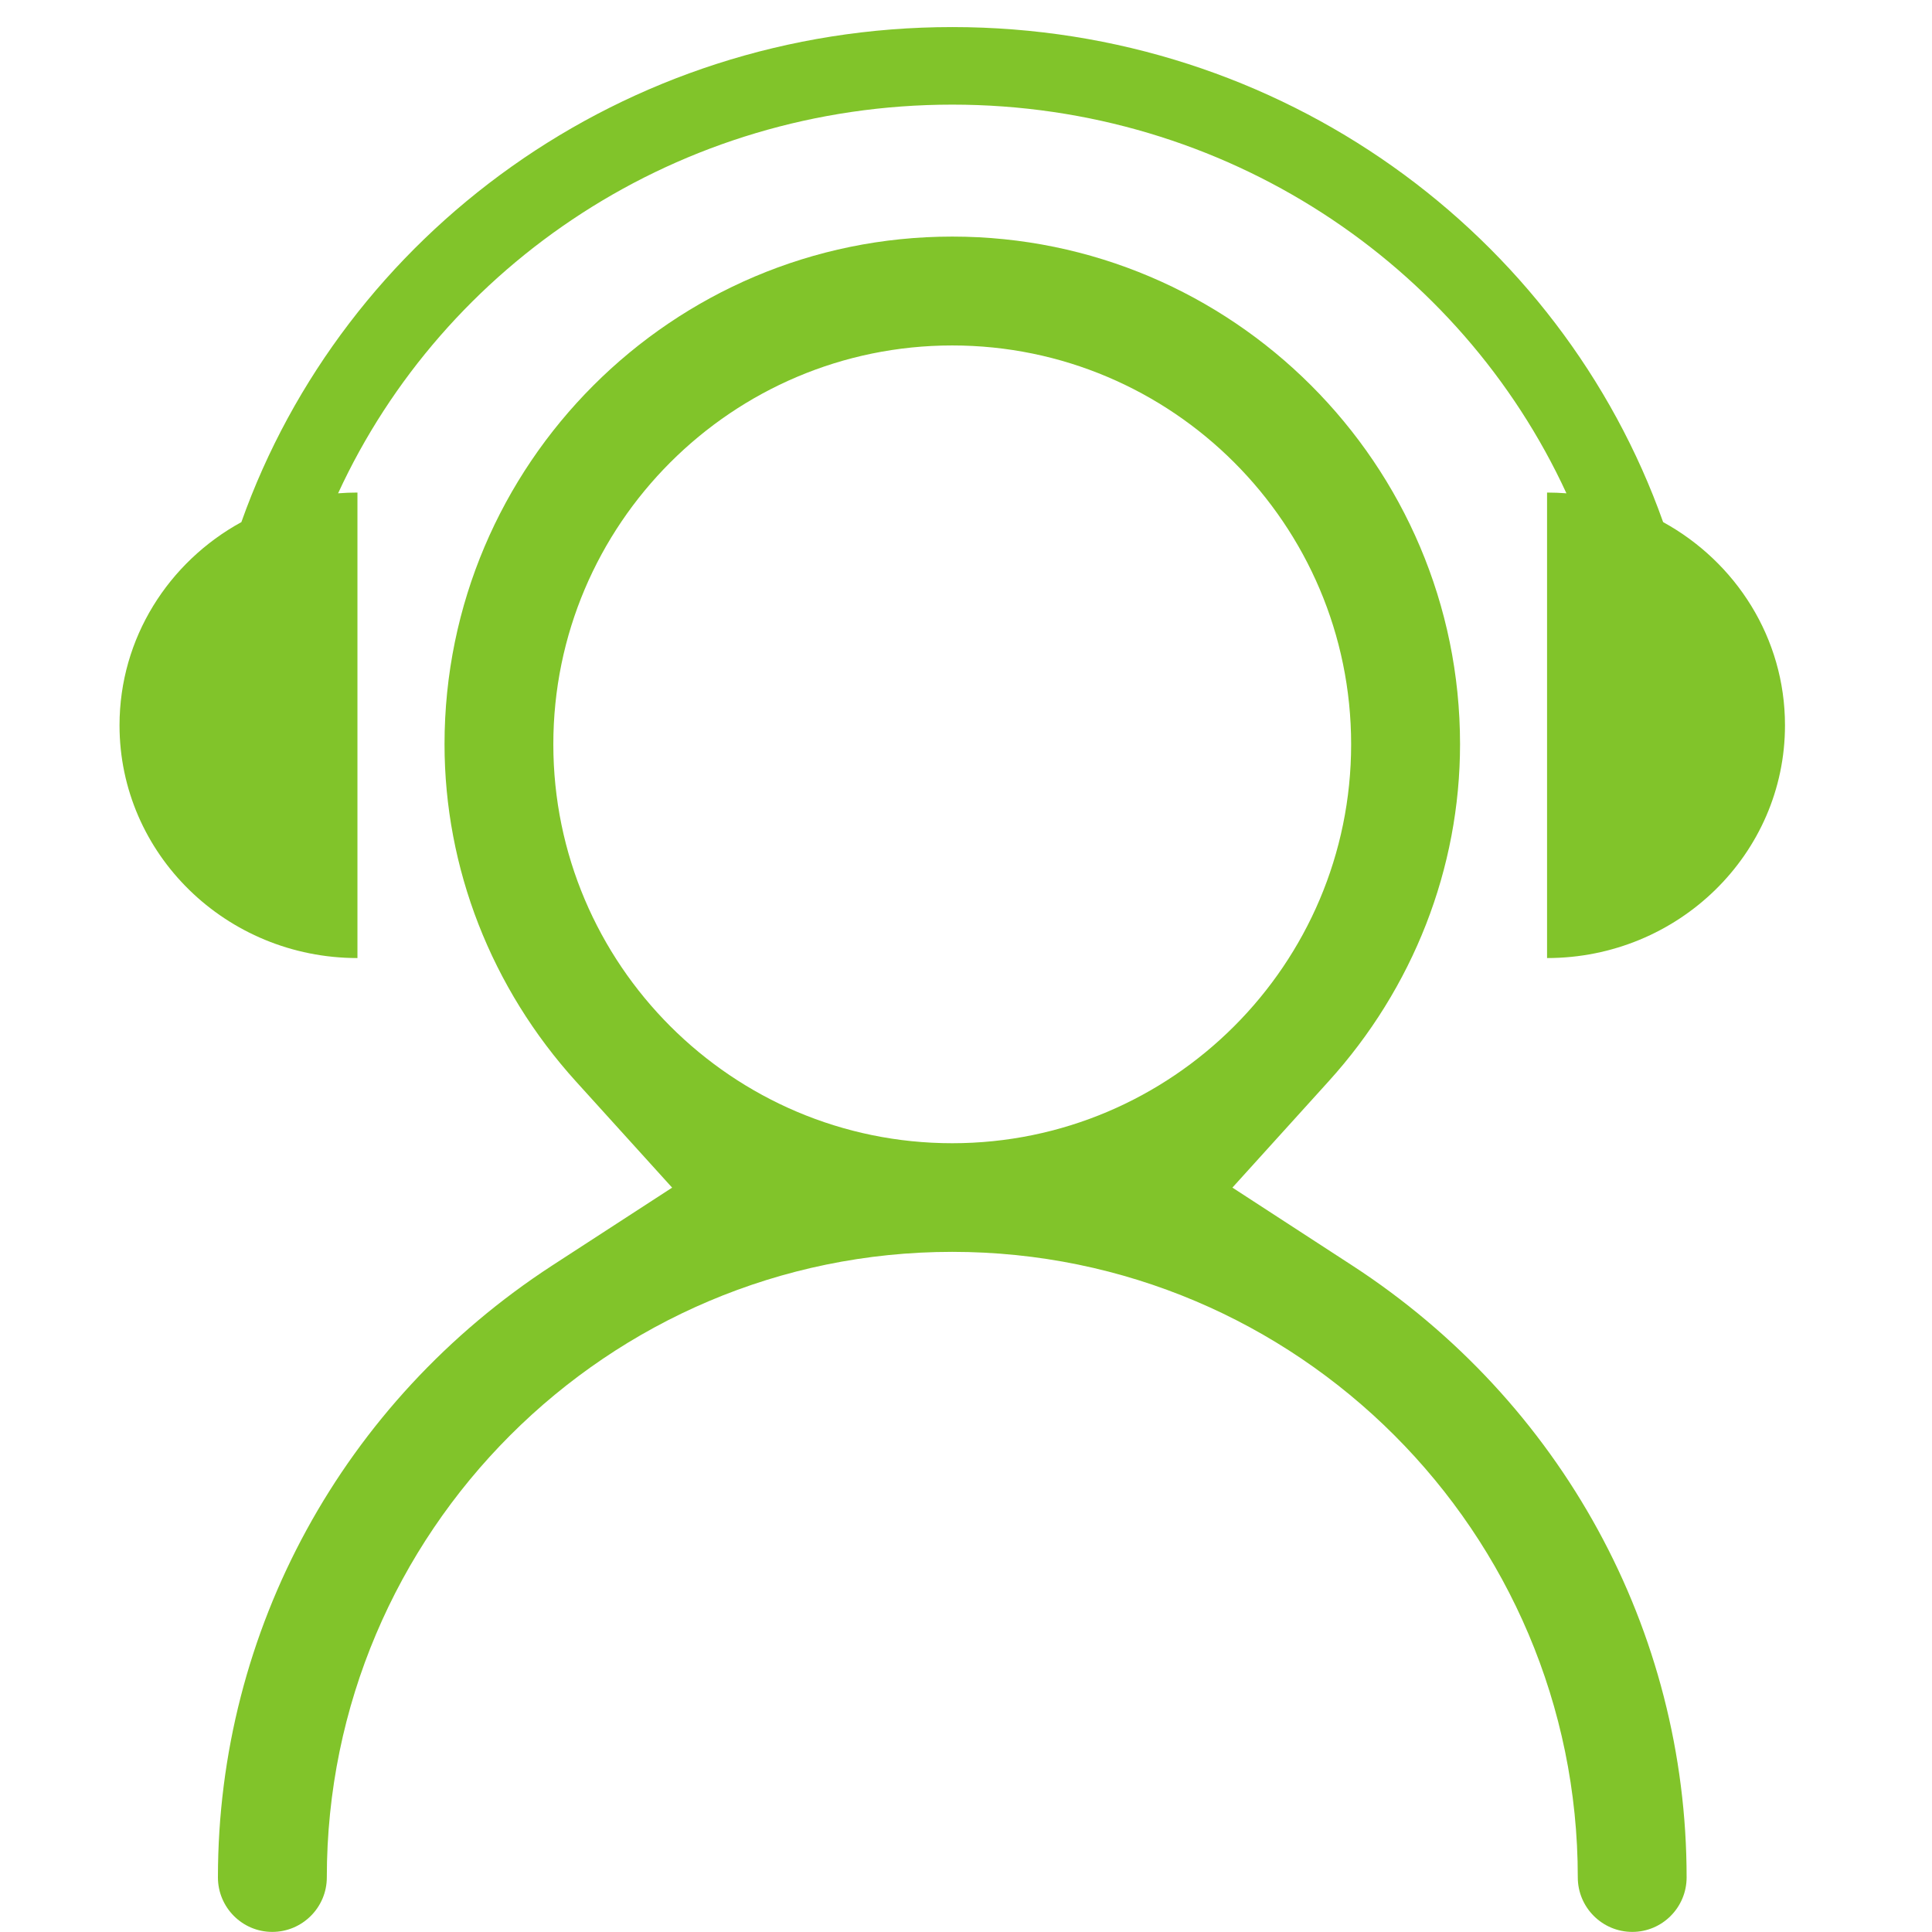 <?xml version="1.0" standalone="no"?><!DOCTYPE svg PUBLIC "-//W3C//DTD SVG 1.1//EN" "http://www.w3.org/Graphics/SVG/1.1/DTD/svg11.dtd"><svg t="1537346691262" class="icon" style="" viewBox="0 0 1024 1024" version="1.1" xmlns="http://www.w3.org/2000/svg" p-id="20584" xmlns:xlink="http://www.w3.org/1999/xlink" width="200" height="200"><defs><style type="text/css"></style></defs><path d="M716.696 670.727l-63.491-41.271 50.857-56.186c44.992-49.571 69.79-113.072 69.79-178.829 0-148.344-120.764-269.047-269.16-269.047-148.375 0-269.083 120.703-269.083 269.047 0 65.722 24.783 129.248 69.764 178.865l50.872 56.166-63.542 41.255c-110.948 72.189-177.195 193.428-177.195 324.335 0 15.921 12.904 28.887 28.795 28.887 15.937 0 28.917-12.966 28.917-28.887 0-182.821 148.697-331.553 331.476-331.553 182.826 0 331.568 148.732 331.568 331.553 0 15.921 12.961 28.887 28.892 28.887 15.87 0 28.785-12.966 28.785-28.887C893.943 864.15 827.685 742.911 716.696 670.727zM293.276 394.487c0-116.563 94.848-211.391 211.422-211.391 116.578 0 211.432 94.823 211.432 211.391 0 116.589-94.853 211.447-211.432 211.447C388.125 605.935 293.276 511.076 293.276 394.487z" p-id="20585" fill="#81c42a"></path><path d="M881.493 276.73c-54.206-152.709-202.177-262.381-376.774-262.381-174.567 0-322.569 109.672-376.785 262.381-38.529 21.097-64.583 61.408-64.583 107.697 0 68.116 56.457 123.362 126.104 123.362L189.454 261.064c-3.451 0-6.866 0.143-10.26 0.403C235.14 140.034 359.723 55.456 504.718 55.456c145.001 0 269.578 84.578 325.524 206.011-3.379-0.26-6.81-0.403-10.27-0.403l0 246.725c69.611 0 126.109-55.242 126.109-123.362C946.086 338.153 920.017 297.868 881.493 276.73z" p-id="20586" fill="#81c42a"></path></svg>